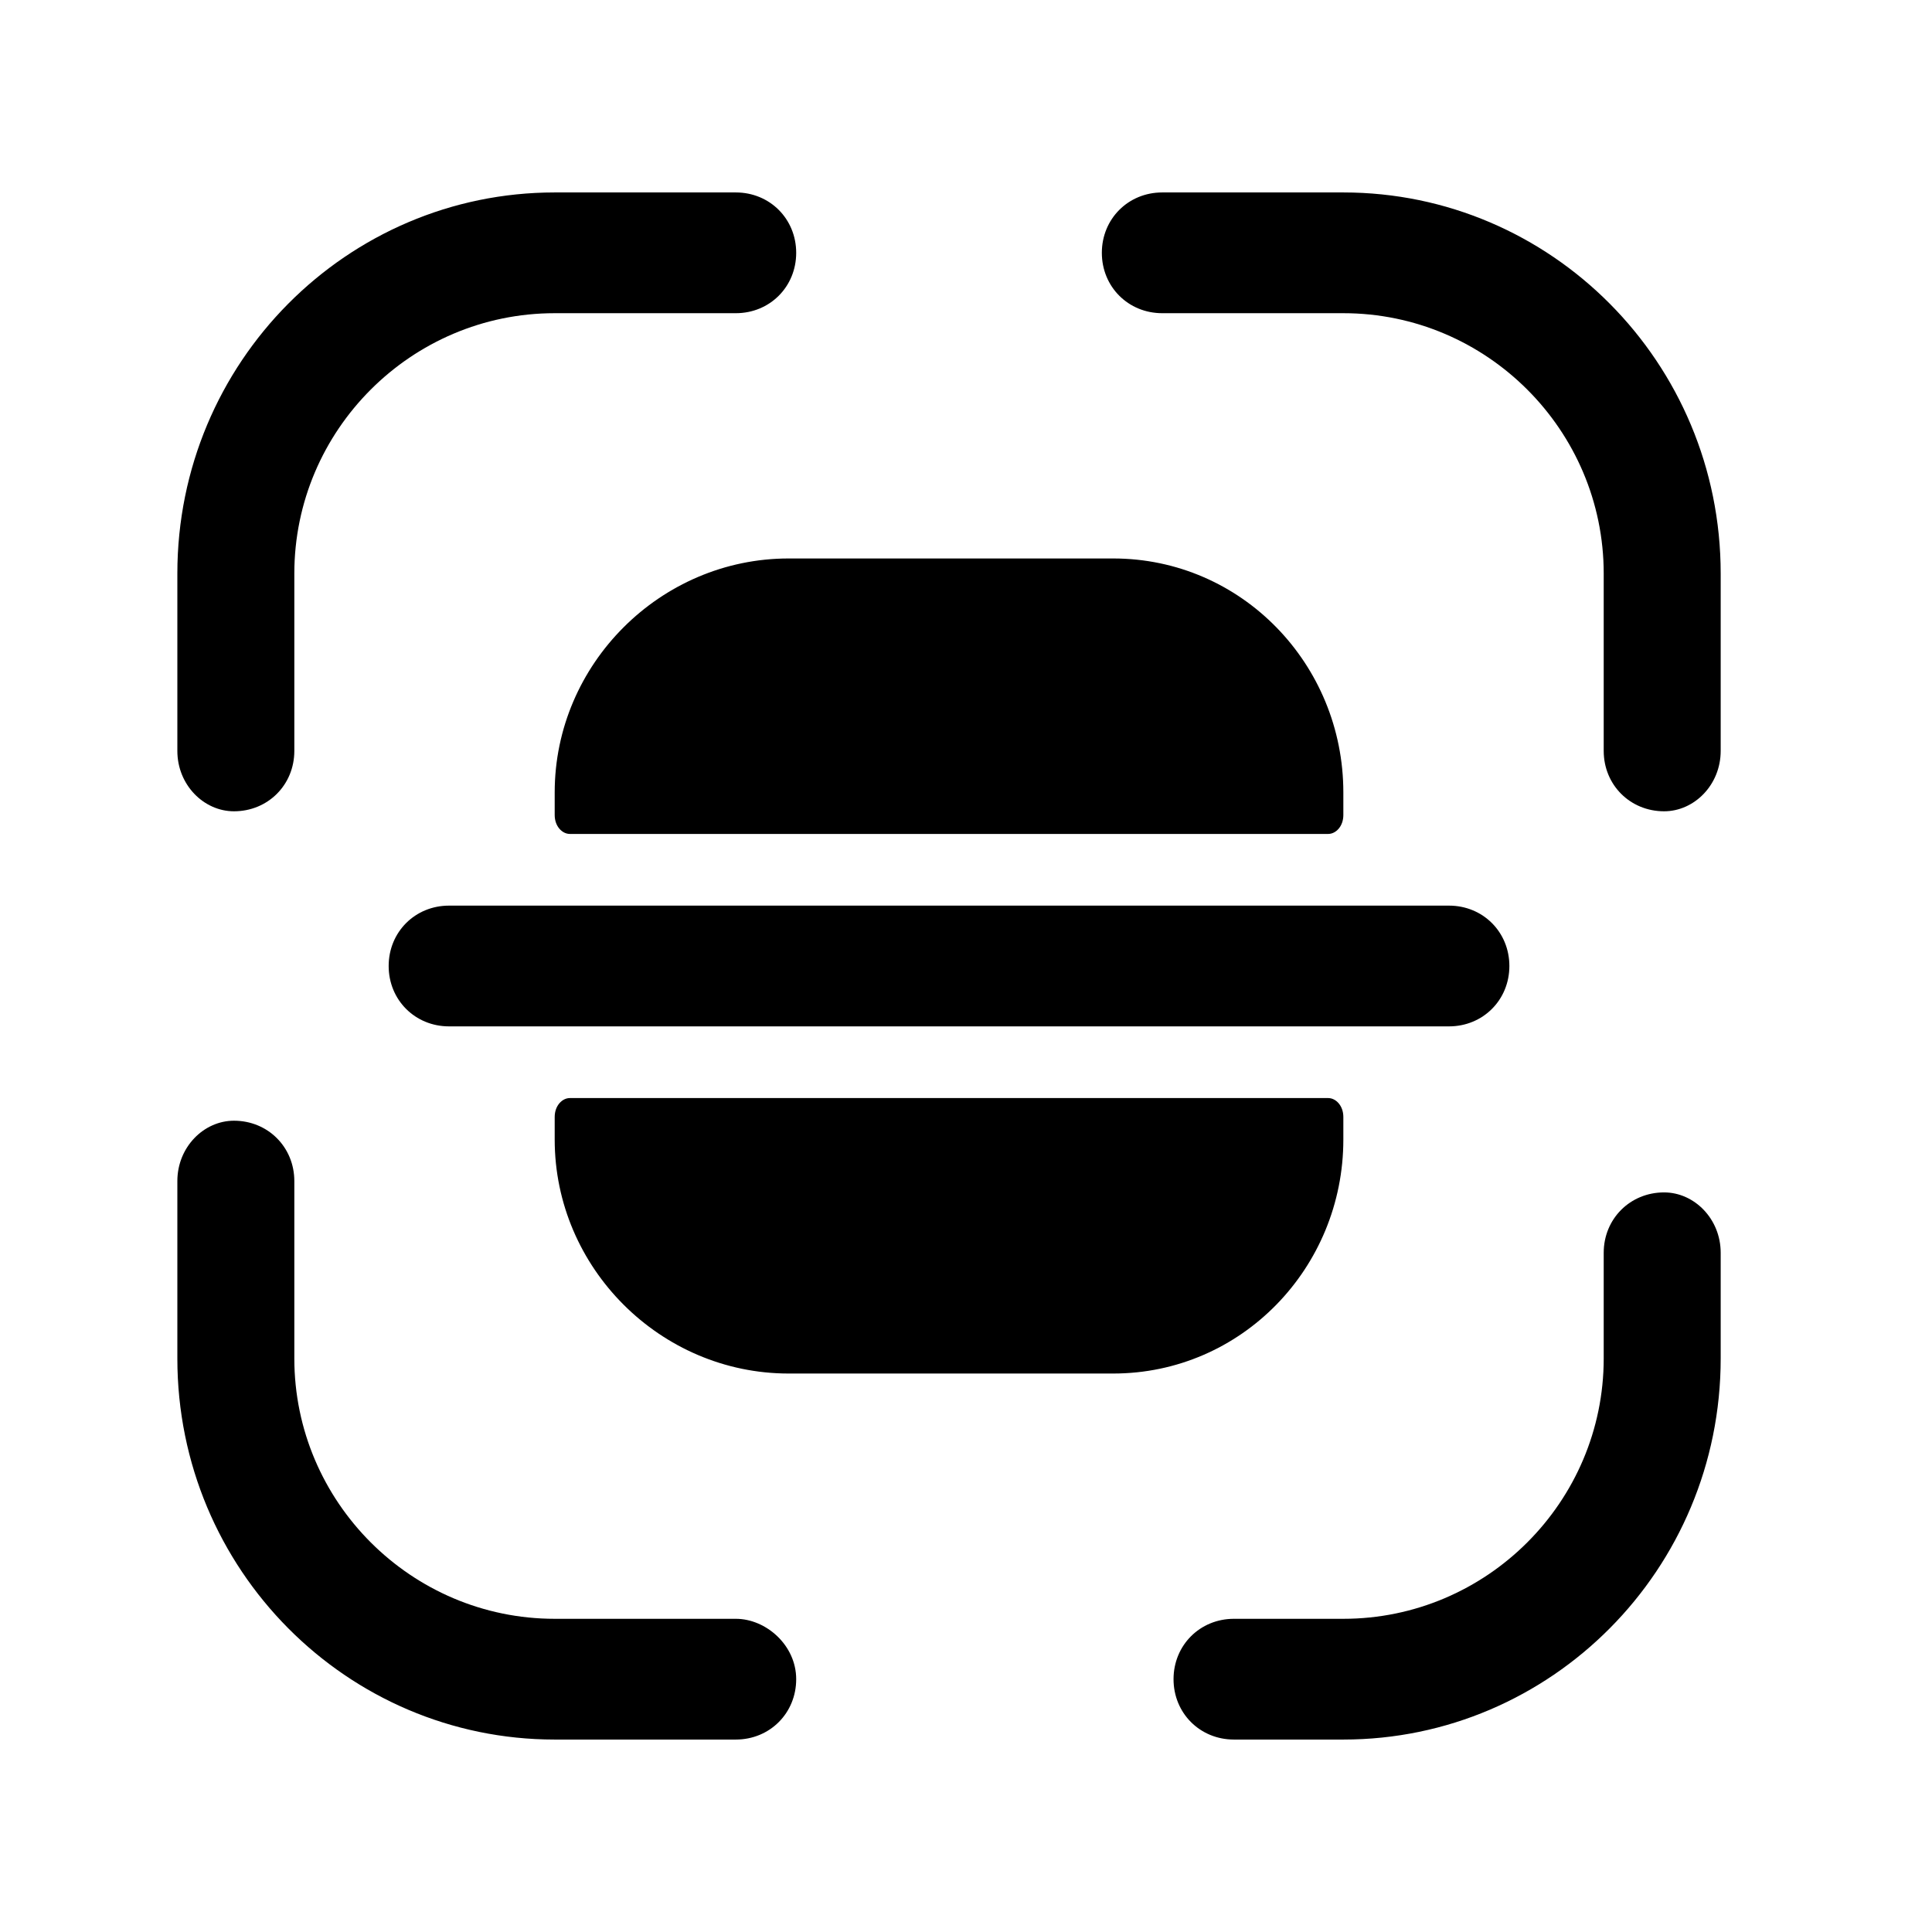 <svg xmlns="http://www.w3.org/2000/svg" viewBox="0 0 512 512">
  <path d="m62 215c-8 0-15-7-15-16l0-47c0-56 45-101 100-101l48 0c9 0 16 7 16 16 0 9-7 16-16 16l-48 0c-38 0-69 31-69 69l0 47c0 9-7 16-16 16z m379 0c-9 0-16-7-16-16l0-47c0-38-31-69-69-69l-48 0c-9 0-16-7-16-16 0-9 7-16 16-16l48 0c55 0 100 45 100 101l0 47c0 9-7 16-15 16z m-85 246l-29 0c-9 0-16-7-16-16 0-9 7-16 16-16l29 0c38 0 69-31 69-69l0-28c0-9 7-16 16-16 8 0 15 7 15 16l0 28c0 56-45 101-100 101z m-161 0l-48 0c-55 0-100-45-100-101l0-47c0-9 7-16 15-16 9 0 16 7 16 16l0 47c0 38 31 69 69 69l48 0c8 0 16 7 16 16 0 9-7 16-16 16z m189-221l-265 0c-9 0-16 7-16 16 0 9 7 16 16 16l265 0c9 0 16-7 16-16 0-9-7-16-16-16z m-237 56l0 6c0 34 28 62 62 62l86 0c34 0 61-28 61-62l0-6c0-3-2-5-4-5l-201 0c-2 0-4 2-4 5z m0-80l0-6c0-34 28-62 62-62l86 0c34 0 61 28 61 62l0 6c0 3-2 5-4 5l-201 0c-2 0-4-2-4-5z"/>
</svg>
